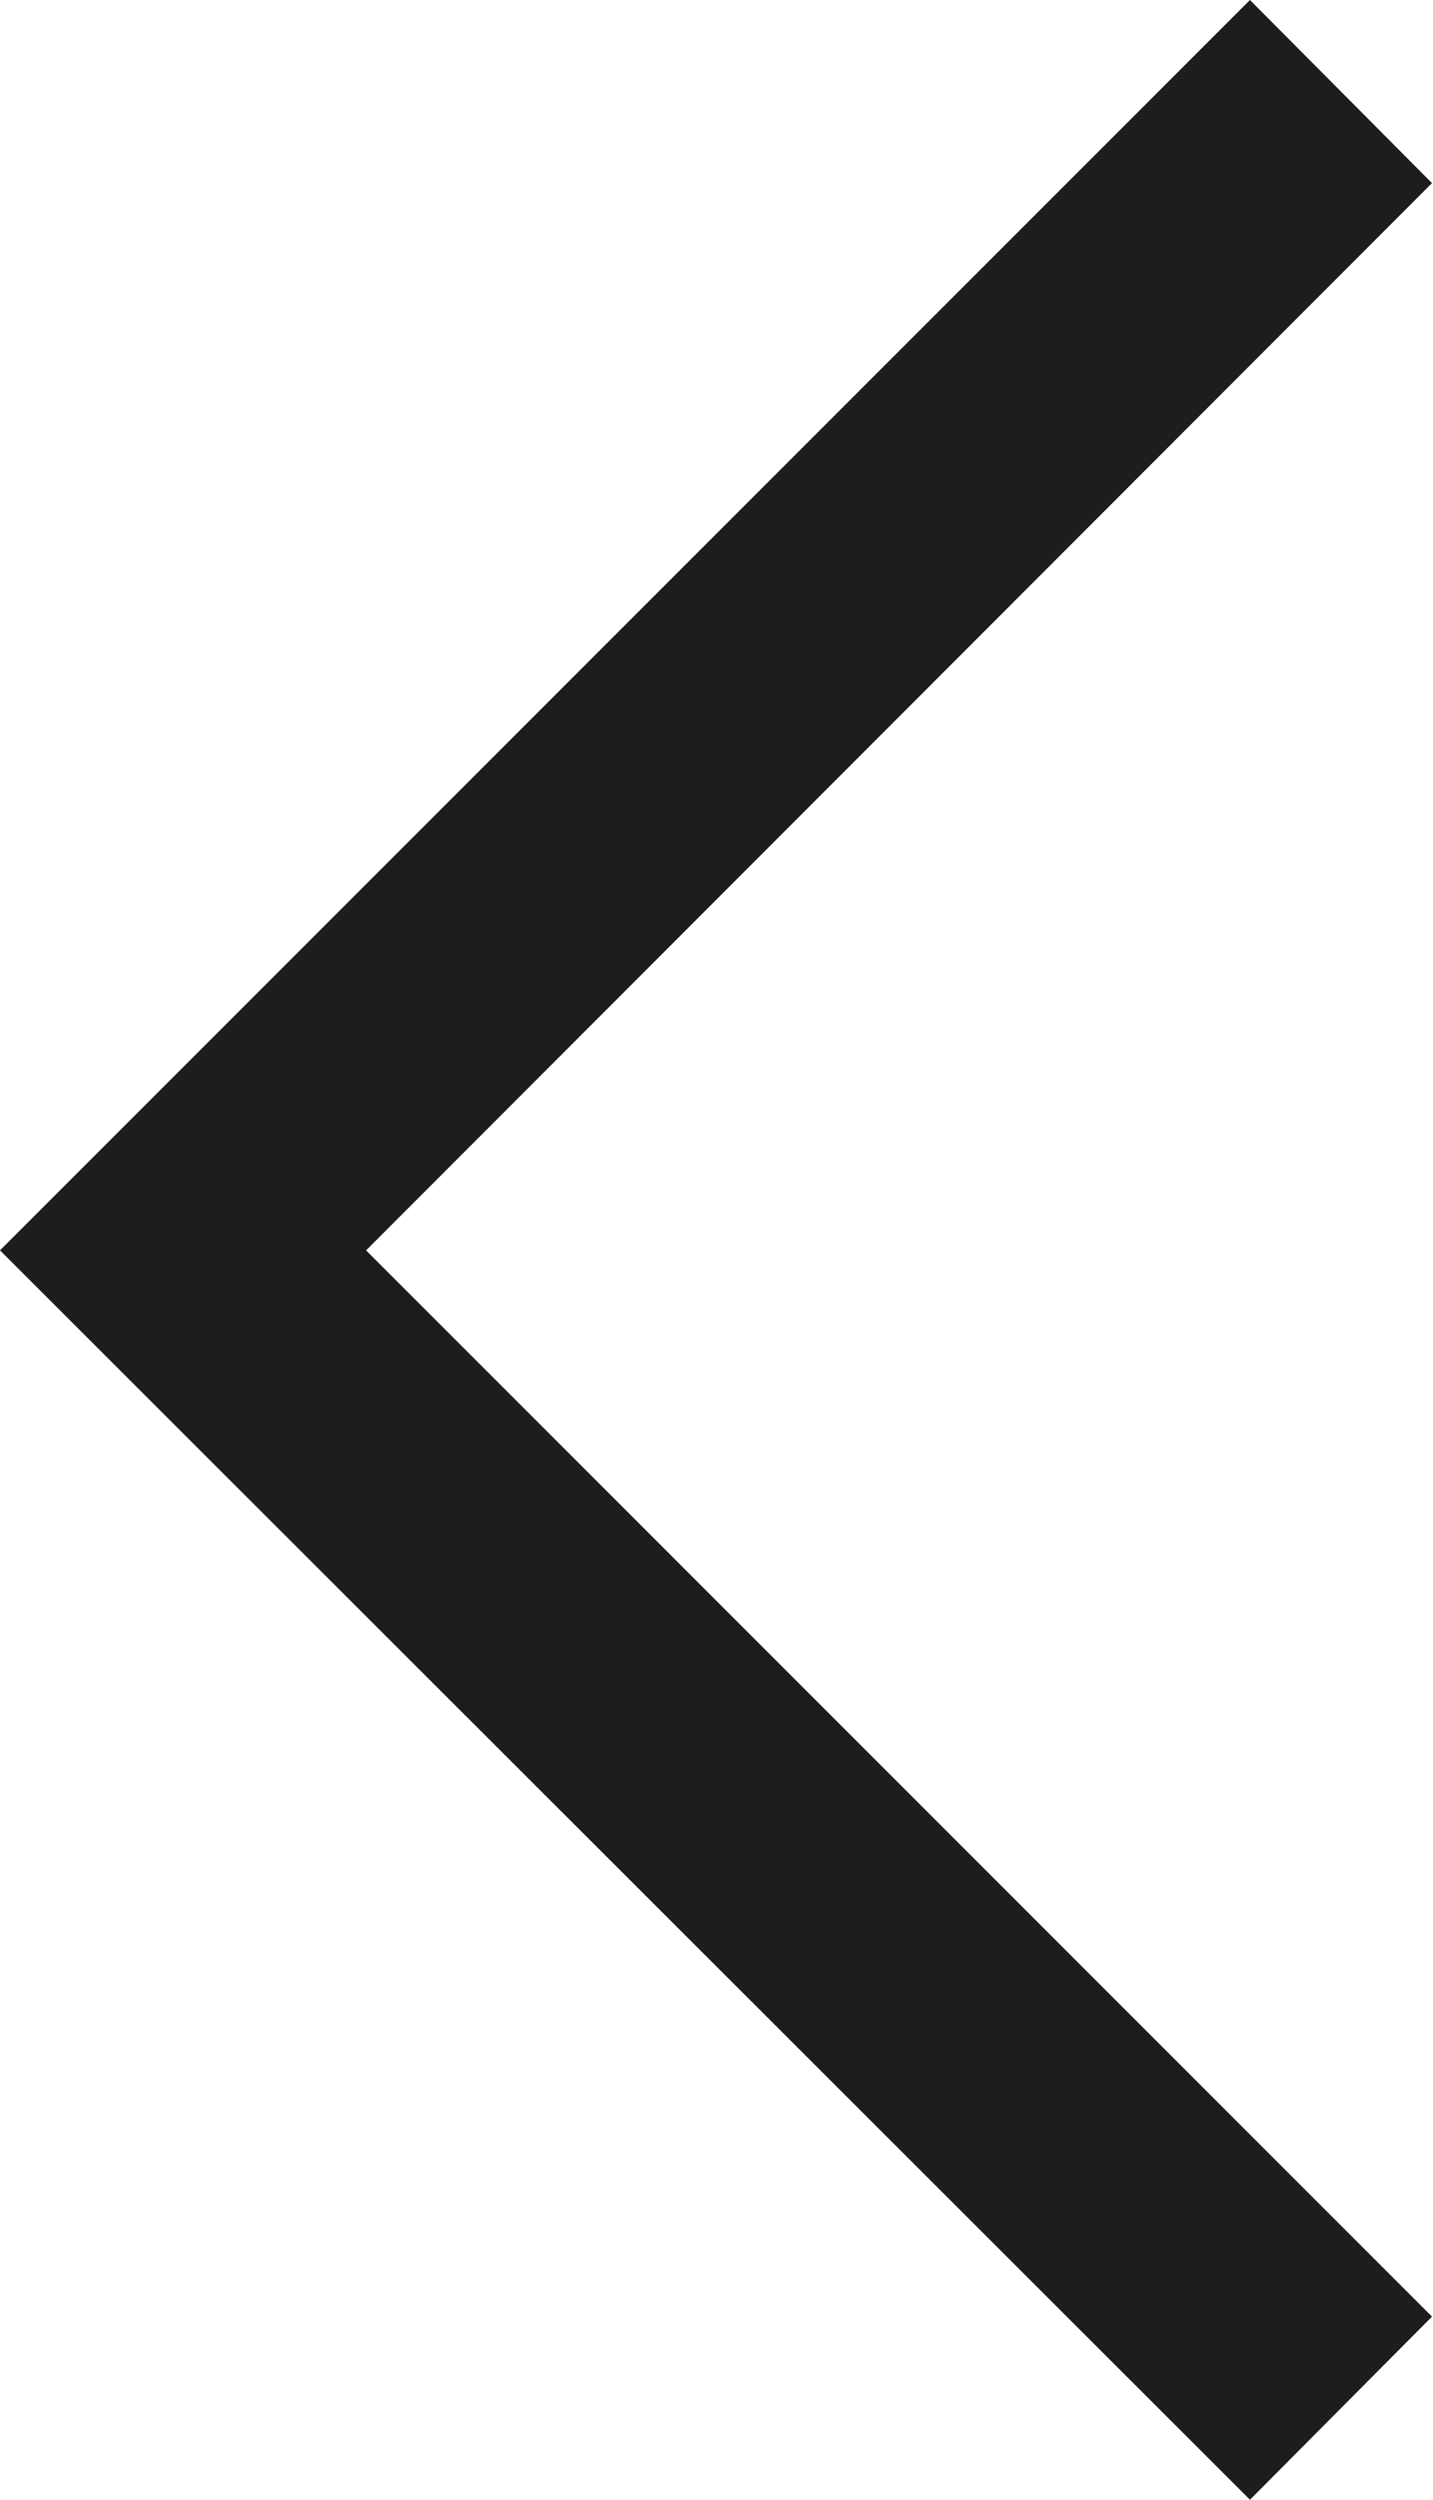 <svg xmlns="http://www.w3.org/2000/svg" viewBox="0 0 14.17 24.71"><g data-name="Layer 2"><path fill="#1d1d1b" d="M12.36 24.71 0 12.36 12.36 0l1.8 1.81L3.62 12.36 14.16 22.9l-1.8 1.81z" data-name="Layer 1"/></g></svg>